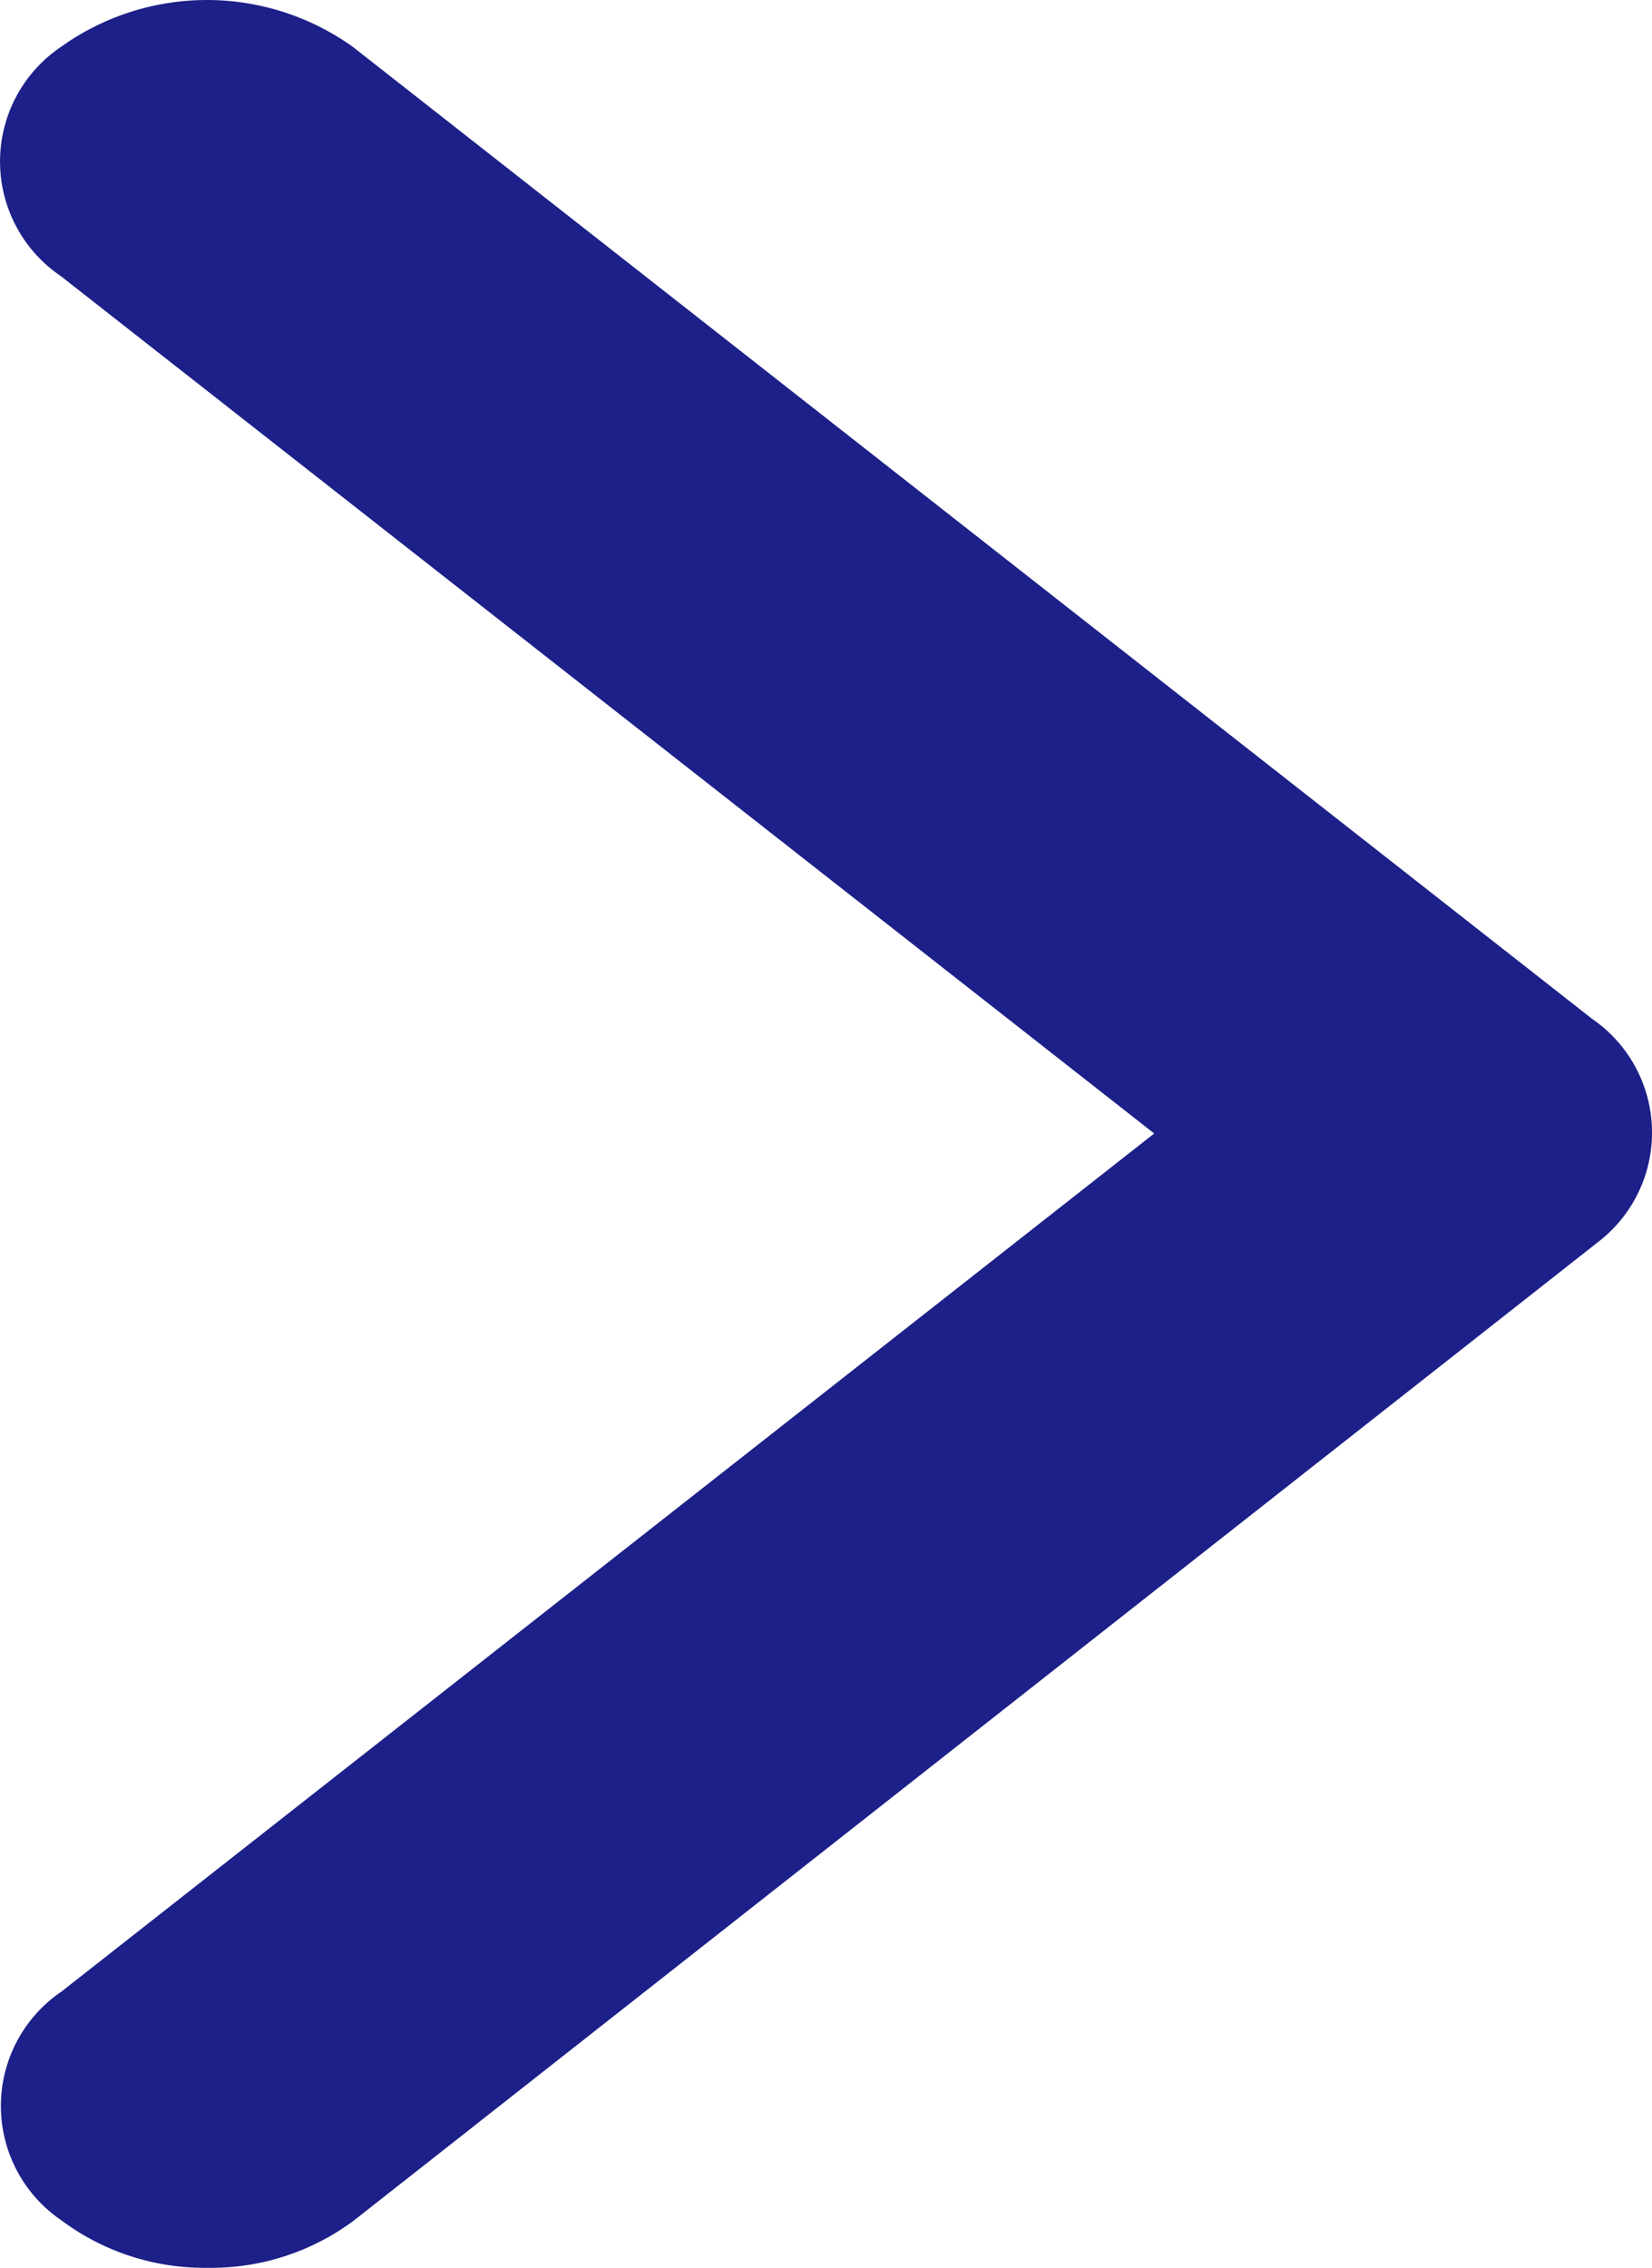 <svg xmlns="http://www.w3.org/2000/svg" width="41.012" height="56.28" viewBox="0 0 41.012 56.28">
  <path id="arrow_right-blue" d="M39.9,34.326,12.752,13.045a3.432,3.432,0,0,1,0-5.68,6.223,6.223,0,0,1,7.261,0L50.766,31.477a3.423,3.423,0,0,1,.149,5.546L20.034,61.3A5.925,5.925,0,0,1,16.4,62.476,5.925,5.925,0,0,1,12.773,61.3a3.432,3.432,0,0,1,0-5.68Z" transform="translate(-11.246 -6.196)" fill="#1d2088"/>
</svg>
